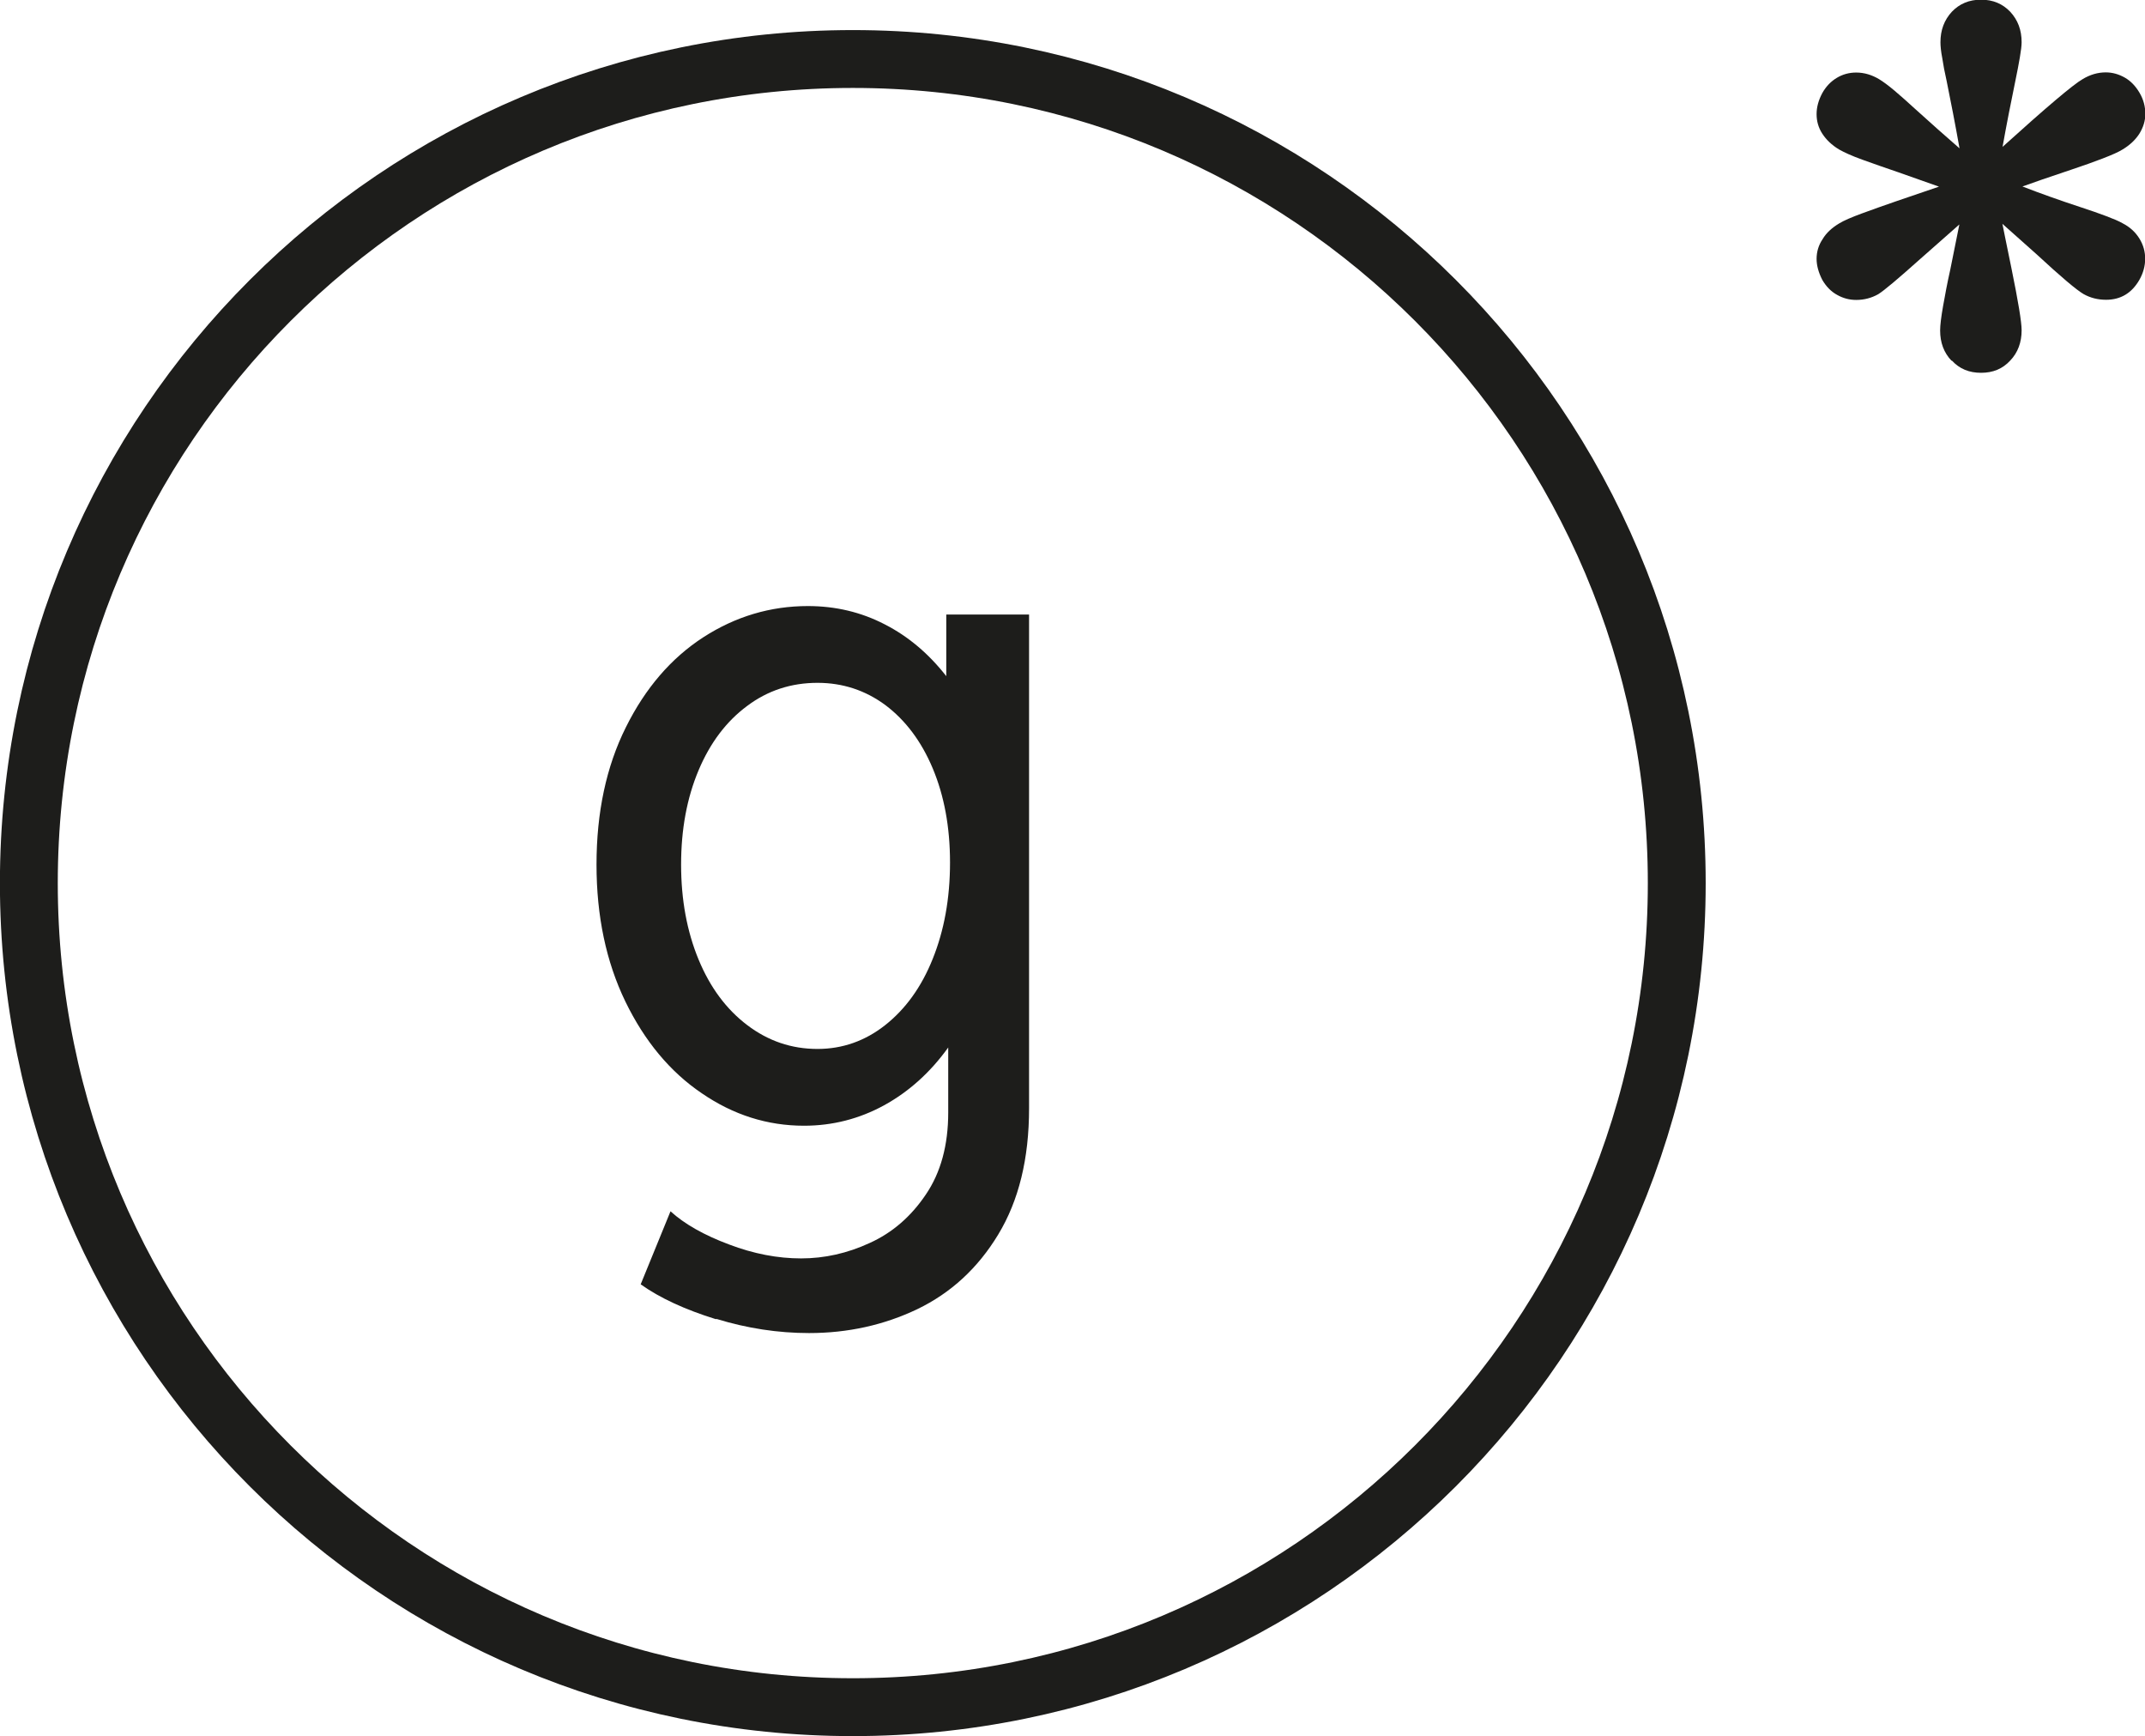 <?xml version="1.0" encoding="UTF-8"?> <svg xmlns="http://www.w3.org/2000/svg" id="Layer_1" data-name="Layer 1" width="13.161" height="10.651" viewBox="0 0 13.161 10.651"><path d="m4.393,8.093c-.19-.059-.344-.13-.462-.214l.183-.448c.087.079.206.146.358.203.152.058.3.086.443.086s.284-.031.422-.095c.137-.062.252-.161.343-.296.092-.135.138-.303.138-.505v-.398c-.11.153-.241.271-.394.355-.152.083-.316.125-.491.125-.224,0-.433-.066-.627-.199-.195-.132-.351-.32-.469-.563-.118-.244-.177-.524-.177-.84,0-.32.06-.602.18-.842.119-.24.278-.425.476-.553.197-.127.411-.191.641-.191.169,0,.326.037.471.112.145.074.271.181.378.318v-.378h.508v3.029c0,.309-.063.566-.189.774-.125.207-.291.359-.496.458-.205.098-.427.147-.665.147-.19,0-.38-.029-.569-.087Zm1.038-1.804c.124-.098.222-.232.292-.407.07-.174.106-.37.106-.591,0-.218-.036-.41-.106-.577s-.168-.296-.29-.388c-.123-.091-.262-.137-.417-.137-.161,0-.306.047-.432.142-.127.094-.227.226-.298.395s-.107.361-.107.578c0,.216.036.41.107.582s.171.306.299.403c.128.097.271.146.431.146.153,0,.292-.049.415-.146Z" style="fill: #1d1d1b; stroke-width: 0px;"></path><path d="m5.233,10.473c2.792,0,5.055-2.263,5.055-5.055S8.025.362,5.233.362C2.441.362.177,2.626.177,5.418s2.263,5.055,5.055,5.055Z" style="fill: none; stroke: #1d1d1b; stroke-width: .355px;"></path><path d="m11.974,2.213c-.047-.049-.07-.111-.07-.186,0-.031.006-.081.018-.149s.026-.143.044-.223l.056-.278-.246.217c-.131.117-.215.188-.252.211-.041.023-.086.035-.135.035-.041,0-.08-.01-.117-.031-.037-.02-.067-.051-.091-.092-.023-.045-.035-.088-.035-.129,0-.043.012-.084.037-.121.023-.039.058-.07.101-.096.029-.018.076-.038.141-.062s.136-.049.214-.076l.258-.088-.249-.088c-.08-.027-.153-.053-.22-.077s-.114-.046-.144-.063c-.045-.027-.079-.06-.103-.097s-.035-.077-.035-.12.012-.086.035-.129c.023-.041.053-.072.09-.094.035-.021.075-.032.118-.032.049,0,.096.014.141.041.023.014.055.037.094.07s.083.072.132.117c.086.078.175.157.267.237-.027-.152-.054-.29-.079-.413-.012-.053-.021-.1-.027-.141-.008-.041-.011-.073-.011-.097,0-.074.023-.136.07-.187.047-.049.106-.074.179-.074s.132.025.179.074c.047.051.07.112.07.187,0,.021-.004.053-.011.094s-.016.088-.027.141c-.027.131-.054.267-.079.407.27-.244.434-.383.492-.416.045-.027.092-.041.141-.041.041,0,.08.011.117.032s.067.053.091.094.035.084.035.129c0,.043-.013.083-.037.122-.024.037-.058.069-.101.095-.025.016-.066.034-.123.056s-.119.044-.188.067c-.141.047-.242.082-.305.105.111.043.232.086.363.129.055.018.104.035.149.052s.079.031.103.045c.045.023.079.055.103.094s.035.08.035.123c0,.045-.012.088-.035.129-.047.082-.115.123-.205.123-.051,0-.097-.012-.138-.035-.043-.025-.139-.106-.287-.243l-.211-.188c.006.029.024.121.056.275.041.201.062.327.062.378,0,.074-.023.137-.07.186-.047.051-.106.075-.179.075s-.132-.024-.179-.075Z" style="fill: #1d1d1b; stroke-width: 0px;"></path></svg> 